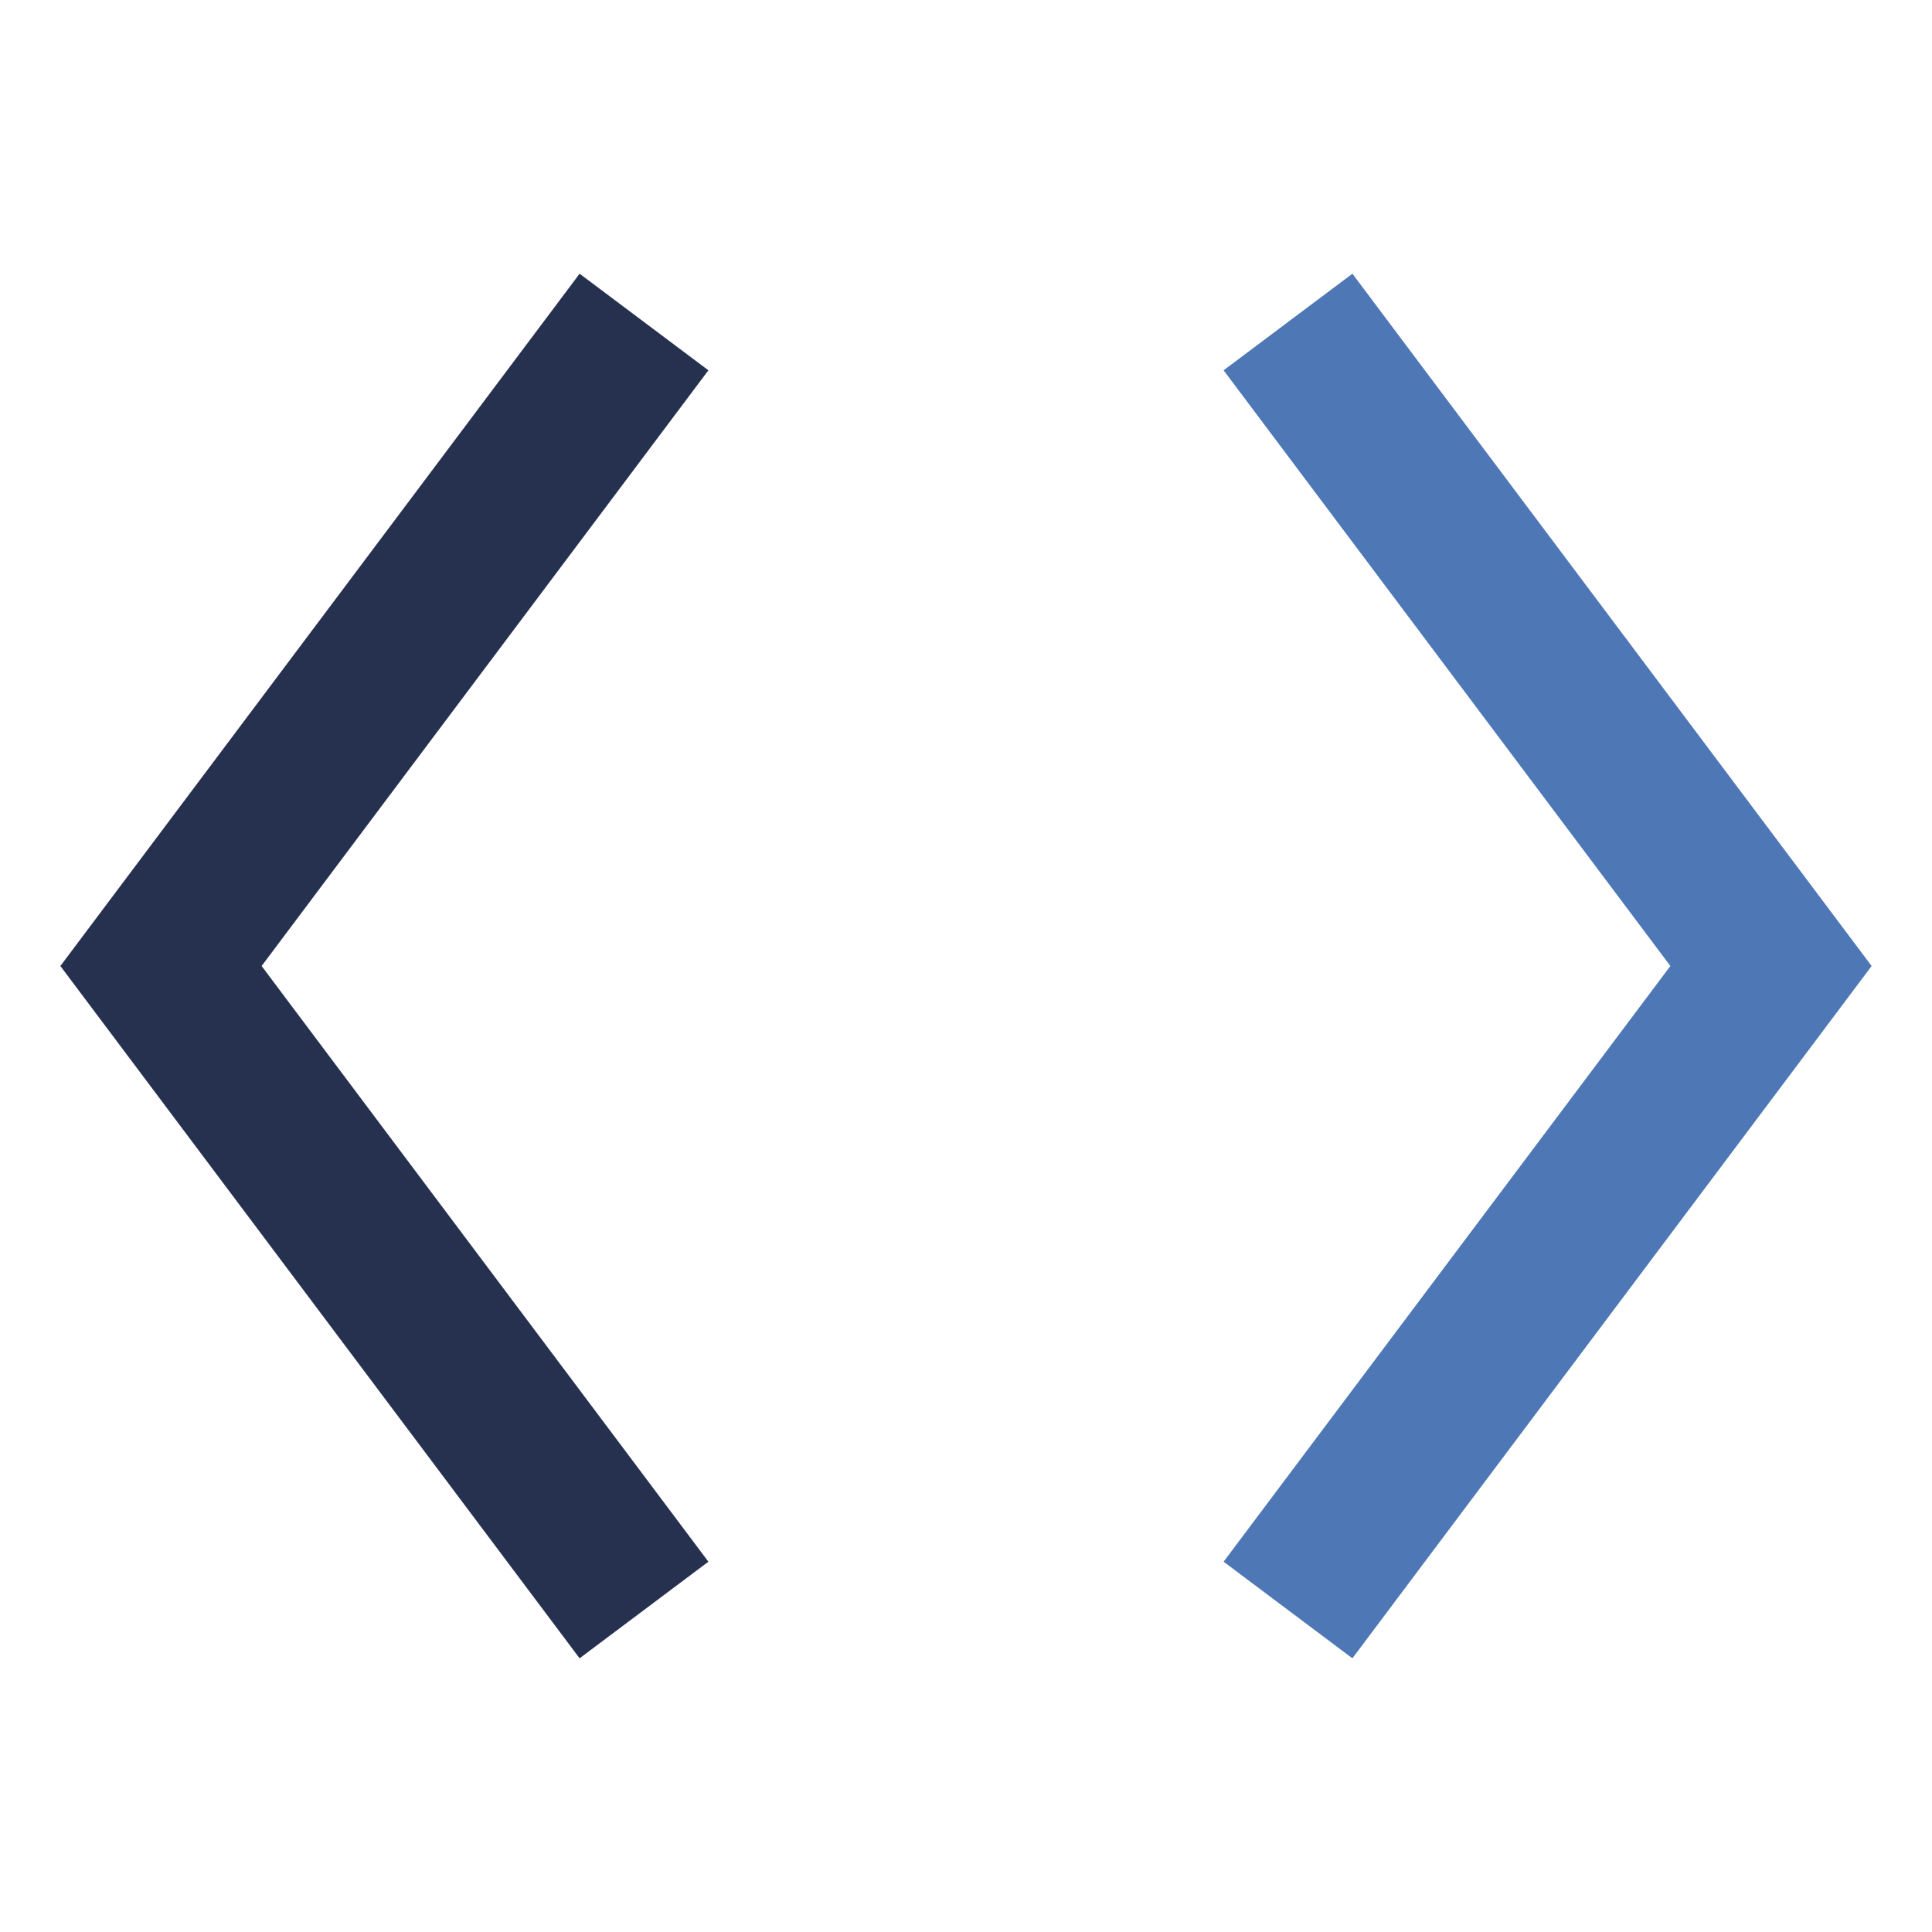 <?xml version="1.0" encoding="UTF-8"?>
<svg xmlns="http://www.w3.org/2000/svg" width="24" height="24" viewBox="0 0 24 24"><polyline points="8 4 2 12 8 20" fill="none" stroke="#263150" stroke-width="2"/><polyline points="16 4 22 12 16 20" fill="none" stroke="#4E77B6" stroke-width="2"/></svg>